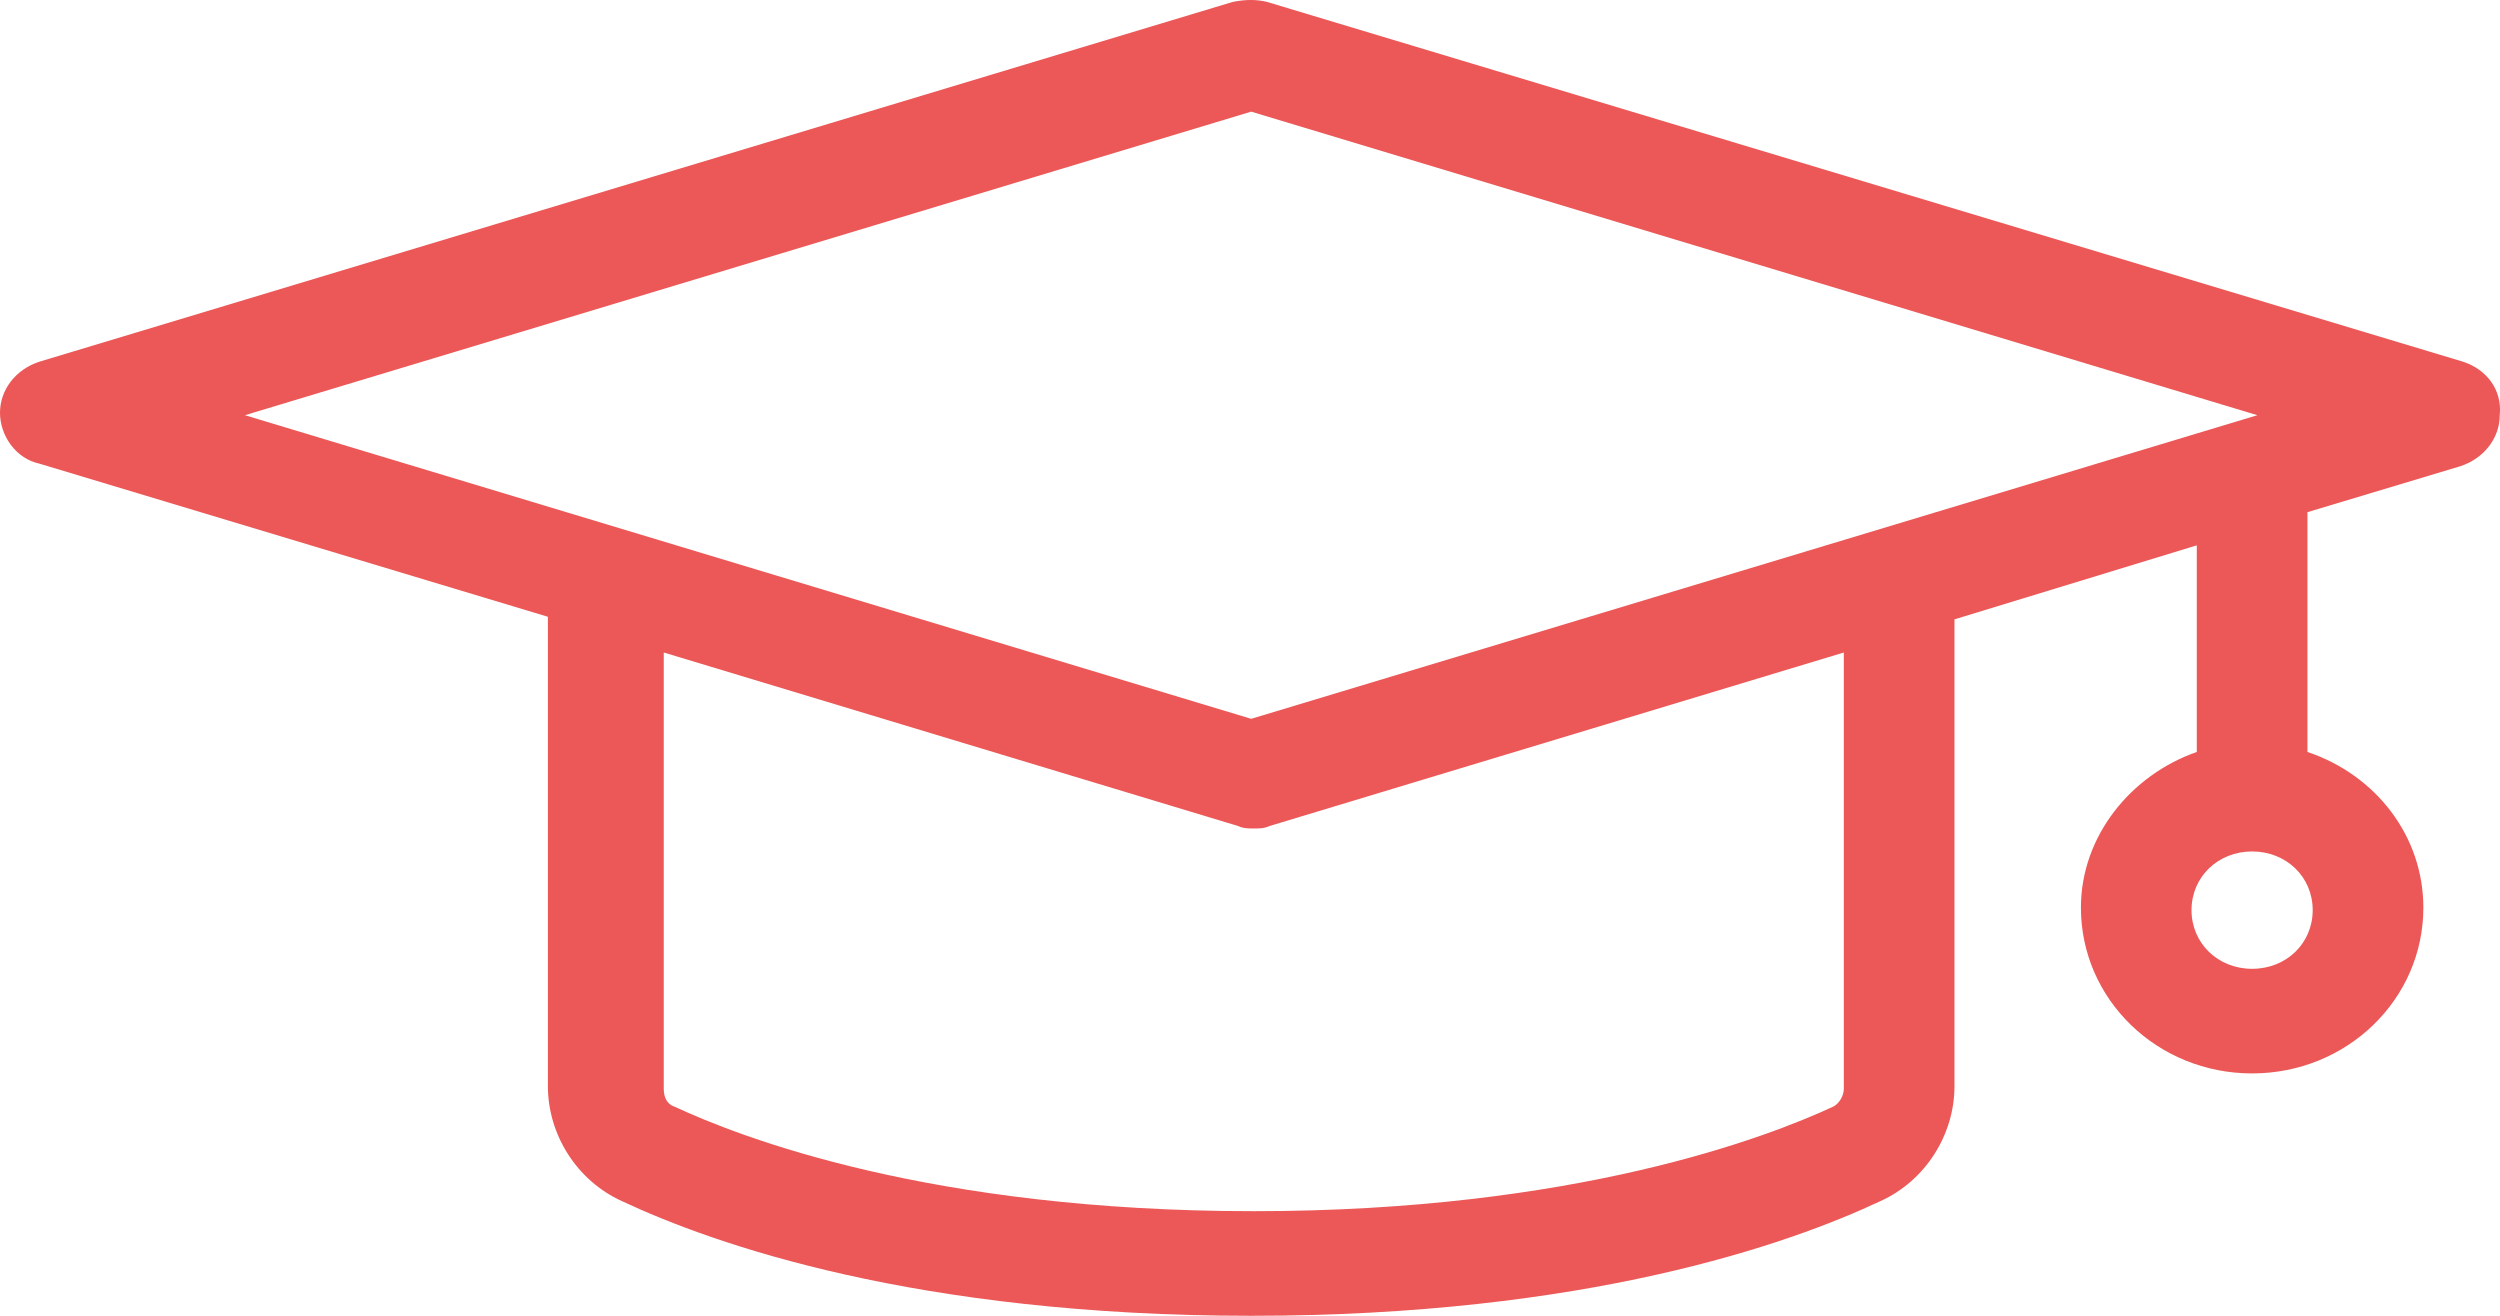 <?xml version="1.0" encoding="UTF-8"?> <svg xmlns="http://www.w3.org/2000/svg" width="38" height="20" viewBox="0 0 38 20" fill="none"><path d="M37.435 5.497L19.258 0.029C19.098 -0.01 18.938 -0.01 18.738 0.029L0.601 5.497C0.24 5.613 0 5.924 0 6.273C0 6.622 0.24 6.971 0.601 7.048L8.328 9.375V16.51C8.328 17.247 8.768 17.945 9.449 18.255C10.85 18.914 13.933 20 19.018 20C24.103 20 27.186 18.914 28.587 18.255C29.267 17.945 29.708 17.247 29.708 16.51V9.414L33.391 8.289V11.43C32.39 11.779 31.63 12.71 31.63 13.796C31.63 15.192 32.791 16.316 34.232 16.316C35.673 16.316 36.835 15.192 36.835 13.796C36.835 12.71 36.114 11.779 35.073 11.43V7.785L37.395 7.087C37.755 6.971 37.996 6.66 37.996 6.311C38.036 5.924 37.795 5.613 37.435 5.497ZM34.232 14.726C33.712 14.726 33.311 14.338 33.311 13.834C33.311 13.33 33.712 12.942 34.232 12.942C34.753 12.942 35.153 13.33 35.153 13.834C35.153 14.338 34.753 14.726 34.232 14.726ZM19.018 1.697L34.312 6.311L19.018 10.926L3.723 6.311L19.018 1.697ZM28.026 16.549C28.026 16.665 27.946 16.782 27.866 16.82C26.865 17.286 23.942 18.41 19.058 18.41C14.133 18.41 11.251 17.286 10.25 16.82C10.13 16.782 10.089 16.665 10.089 16.549V9.918L18.818 12.555C18.898 12.593 18.978 12.593 19.058 12.593C19.138 12.593 19.218 12.593 19.298 12.555L28.026 9.918V16.549Z" fill="#EB5857"></path></svg> 